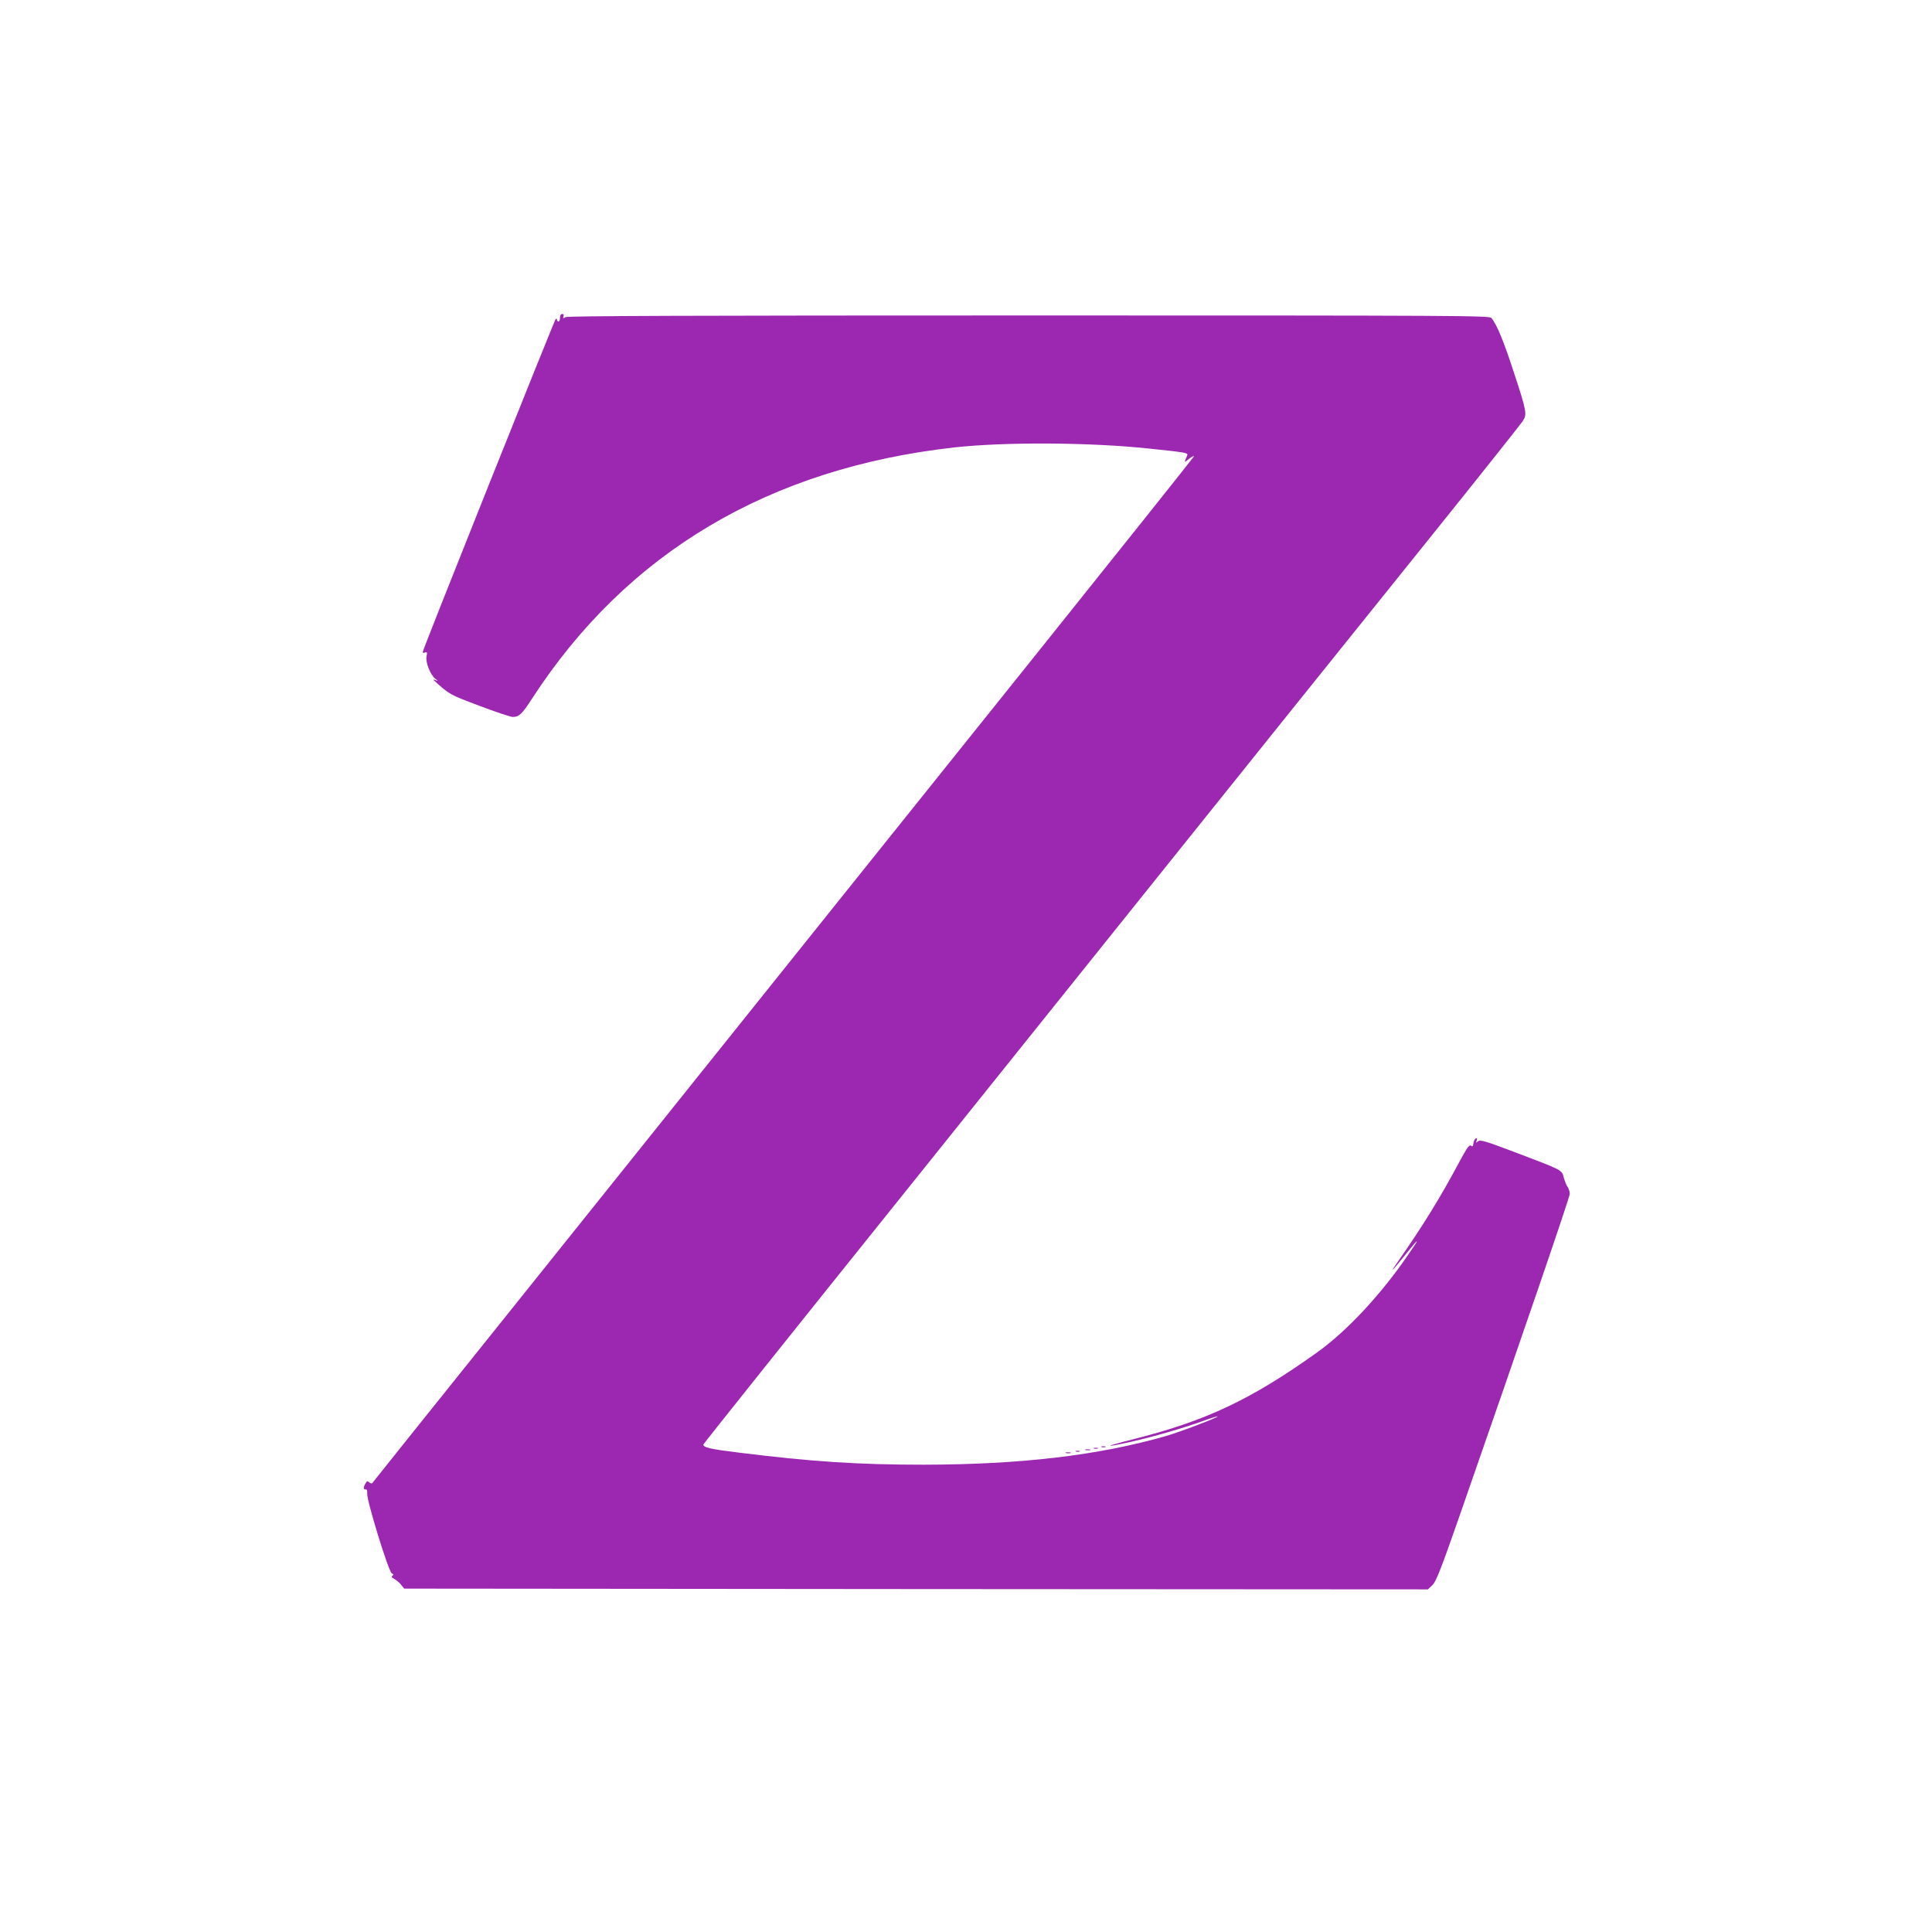<?xml version="1.0" standalone="no"?>
<!DOCTYPE svg PUBLIC "-//W3C//DTD SVG 20010904//EN"
 "http://www.w3.org/TR/2001/REC-SVG-20010904/DTD/svg10.dtd">
<svg version="1.0" xmlns="http://www.w3.org/2000/svg"
 width="1280pt" height="1280pt" viewBox="0 0 1280 1280"
 preserveAspectRatio="xMidYMid meet">
<g transform="translate(0,1280) scale(0.1,-0.1)"
fill="#9c27b0" stroke="none">
<path d="M3710 10695 c0 -14 -4 -25 -10 -25 -5 0 -10 5 -10 12 0 8 -3 8 -9 3
-10 -11 -881 -2191 -881 -2206 0 -4 7 -6 16 -2 14 5 15 1 10 -25 -9 -37 26
-125 58 -149 20 -15 20 -15 1 -9 -12 5 -16 4 -10 -2 105 -95 102 -93 301 -168
108 -41 207 -74 221 -74 42 0 61 18 129 123 627 966 1570 1526 2799 1663 333
36 876 34 1270 -6 261 -27 277 -30 271 -46 -21 -50 -21 -50 0 -33 25 21 44 32
44 25 0 -3 -471 -594 -1047 -1313 -577 -719 -1385 -1729 -1798 -2244 -412
-515 -1164 -1453 -1670 -2085 -506 -631 -923 -1152 -927 -1158 -4 -6 -12 -5
-22 3 -12 10 -16 9 -25 -8 -15 -26 -14 -42 2 -39 8 2 11 -8 10 -28 -4 -45 141
-515 162 -527 13 -7 14 -11 5 -17 -9 -6 -6 -11 11 -20 13 -7 34 -24 46 -39
l21 -26 3391 -3 3391 -2 29 27 c25 24 54 96 182 463 432 1240 729 2108 729
2130 0 14 -6 35 -14 46 -8 11 -19 39 -26 63 -13 51 -6 47 -333 171 -188 71
-220 80 -234 69 -15 -12 -16 -12 -10 4 5 13 3 17 -5 15 -7 -3 -14 -17 -16 -32
-3 -21 -6 -25 -17 -16 -10 8 -26 -14 -76 -107 -127 -238 -239 -420 -419 -678
-46 -66 -26 -46 64 66 91 113 96 113 21 4 -181 -267 -411 -514 -610 -656 -437
-312 -737 -454 -1220 -575 -195 -49 -199 -58 -6 -15 149 34 326 85 467 135 54
20 99 34 101 32 6 -6 -251 -104 -342 -130 -450 -129 -962 -189 -1605 -190
-437 0 -740 20 -1225 80 -194 24 -235 34 -235 54 0 4 617 777 1371 1716 753
940 1565 1952 1803 2249 238 297 572 713 742 925 170 212 575 715 899 1119
325 404 600 751 613 770 30 47 28 61 -59 326 -66 203 -112 315 -148 358 -13
16 -172 17 -3063 17 -2226 0 -3055 -3 -3070 -11 -18 -10 -20 -9 -15 5 4 10 1
16 -8 16 -9 0 -15 -10 -15 -25z"/>
<path d="M7298 3213 c6 -2 18 -2 25 0 6 3 1 5 -13 5 -14 0 -19 -2 -12 -5z"/>
<path d="M7248 3203 c6 -2 18 -2 25 0 6 3 1 5 -13 5 -14 0 -19 -2 -12 -5z"/>
<path d="M7193 3193 c9 -2 23 -2 30 0 6 3 -1 5 -18 5 -16 0 -22 -2 -12 -5z"/>
<path d="M7128 3183 c6 -2 18 -2 25 0 6 3 1 5 -13 5 -14 0 -19 -2 -12 -5z"/>
<path d="M7063 3173 c9 -2 23 -2 30 0 6 3 -1 5 -18 5 -16 0 -22 -2 -12 -5z"/>
</g>
</svg>
